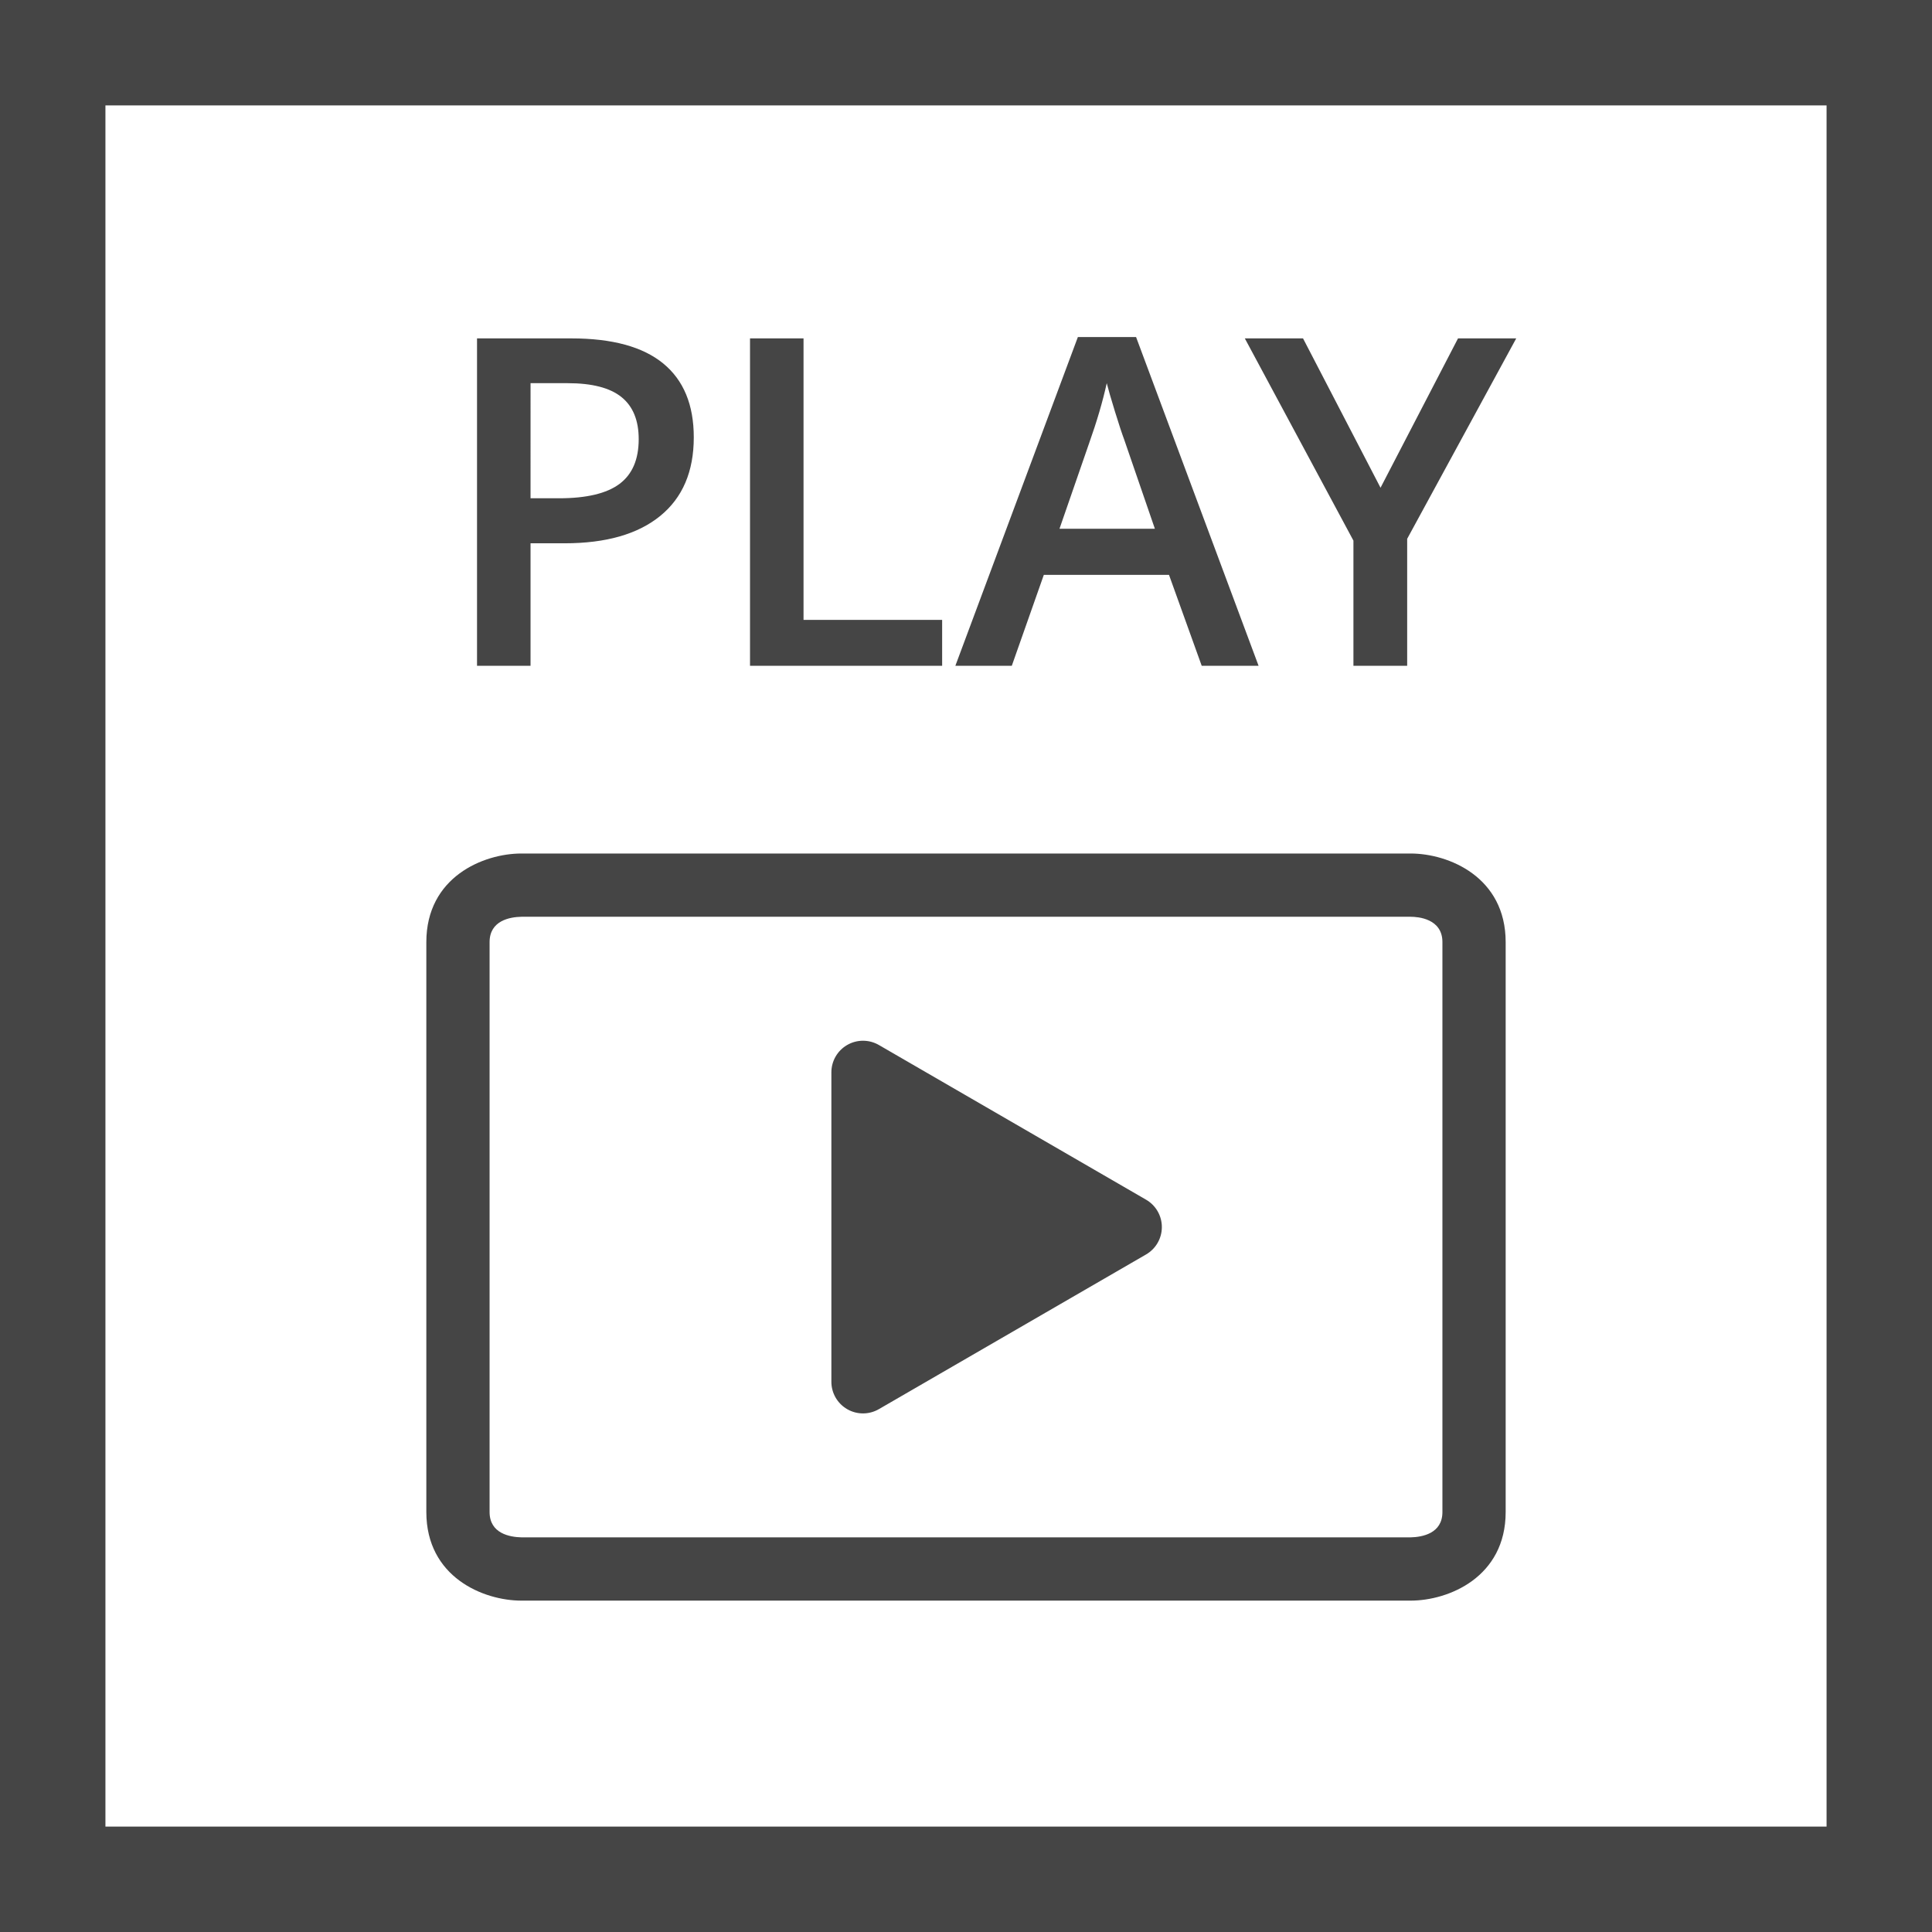 <?xml version="1.0" encoding="utf-8"?>
<!-- Generator: Adobe Illustrator 16.0.0, SVG Export Plug-In . SVG Version: 6.00 Build 0)  -->
<!DOCTYPE svg PUBLIC "-//W3C//DTD SVG 1.1//EN" "http://www.w3.org/Graphics/SVG/1.1/DTD/svg11.dtd">
<svg version="1.1" id="Layer_1" xmlns="http://www.w3.org/2000/svg" xmlns:xlink="http://www.w3.org/1999/xlink" x="0px" y="0px"
	 width="183.252px" height="183.252px" viewBox="0 0 183.252 183.252" enable-background="new 0 0 183.252 183.252"
	 xml:space="preserve">
<g>
	<g>
		<path fill="#454545" d="M183.252,183.252H0V0h183.252V183.252z M10,173.252h163.252V10H10V173.252z"/>
	</g>
	<g>
		<path fill="#454545" d="M133.791,151.821h-84.33c-3.627,0-9.023-2.238-9.023-8.404V89.361c0-6.167,5.396-8.405,9.023-8.405h84.33
			c3.627,0,9.023,2.238,9.023,8.405v54.056C142.814,149.583,137.418,151.821,133.791,151.821z M49.461,86.956
			c-1.111,0.022-3.023,0.365-3.023,2.405v54.056c0,2.039,1.912,2.382,3.052,2.404h84.282c1.142-0.024,3.043-0.37,3.043-2.404V89.361
			c0-2.231-2.314-2.405-3.023-2.405H49.461z"/>
	</g>
</g>
<path fill="#454545" d="M108.706,113.792L83.36,99.118c-0.928-0.536-2.073-0.538-3.001-0.002c-0.93,0.535-1.502,1.526-1.502,2.599
	v29.348c0,1.072,0.572,2.063,1.502,2.599c0.463,0.268,0.98,0.401,1.498,0.401c0.52,0,1.038-0.135,1.503-0.403l25.346-14.674
	c0.927-0.537,1.497-1.526,1.497-2.597S109.633,114.329,108.706,113.792z"/>
<g>
	<g>
		<path fill="#454545" d="M123.594,32.097h-5.521l10.301,19.181V63.15h5.098V51.106l10.344-19.01h-5.521l-7.35,14.167
			L123.594,32.097z M100.494,50.152l2.804-8.094c0.735-2.066,1.295-3.972,1.678-5.714c0.142,0.567,0.399,1.459,0.774,2.676
			c0.375,1.219,0.67,2.111,0.882,2.678l2.909,8.454H100.494z M119.377,63.15L107.758,31.97h-5.521L90.617,63.15h5.353l3.037-8.623
			h11.874l3.102,8.623H119.377z M89.363,63.15v-4.354H76.216V32.097H71.14V63.15H89.363z M50.322,36.345h3.526
			c2.308,0,4.007,0.439,5.099,1.317c1.09,0.878,1.635,2.209,1.635,3.993c0,1.926-0.609,3.342-1.827,4.248s-3.13,1.359-5.734,1.359
			h-2.698V36.345z M62.908,34.476c-1.934-1.586-4.84-2.379-8.72-2.379h-8.942V63.15h5.076V51.532h3.229
			c3.922,0,6.944-0.863,9.069-2.592c2.123-1.728,3.186-4.213,3.186-7.456C65.807,38.398,64.841,36.062,62.908,34.476"/>
	</g>
</g>
</svg>
